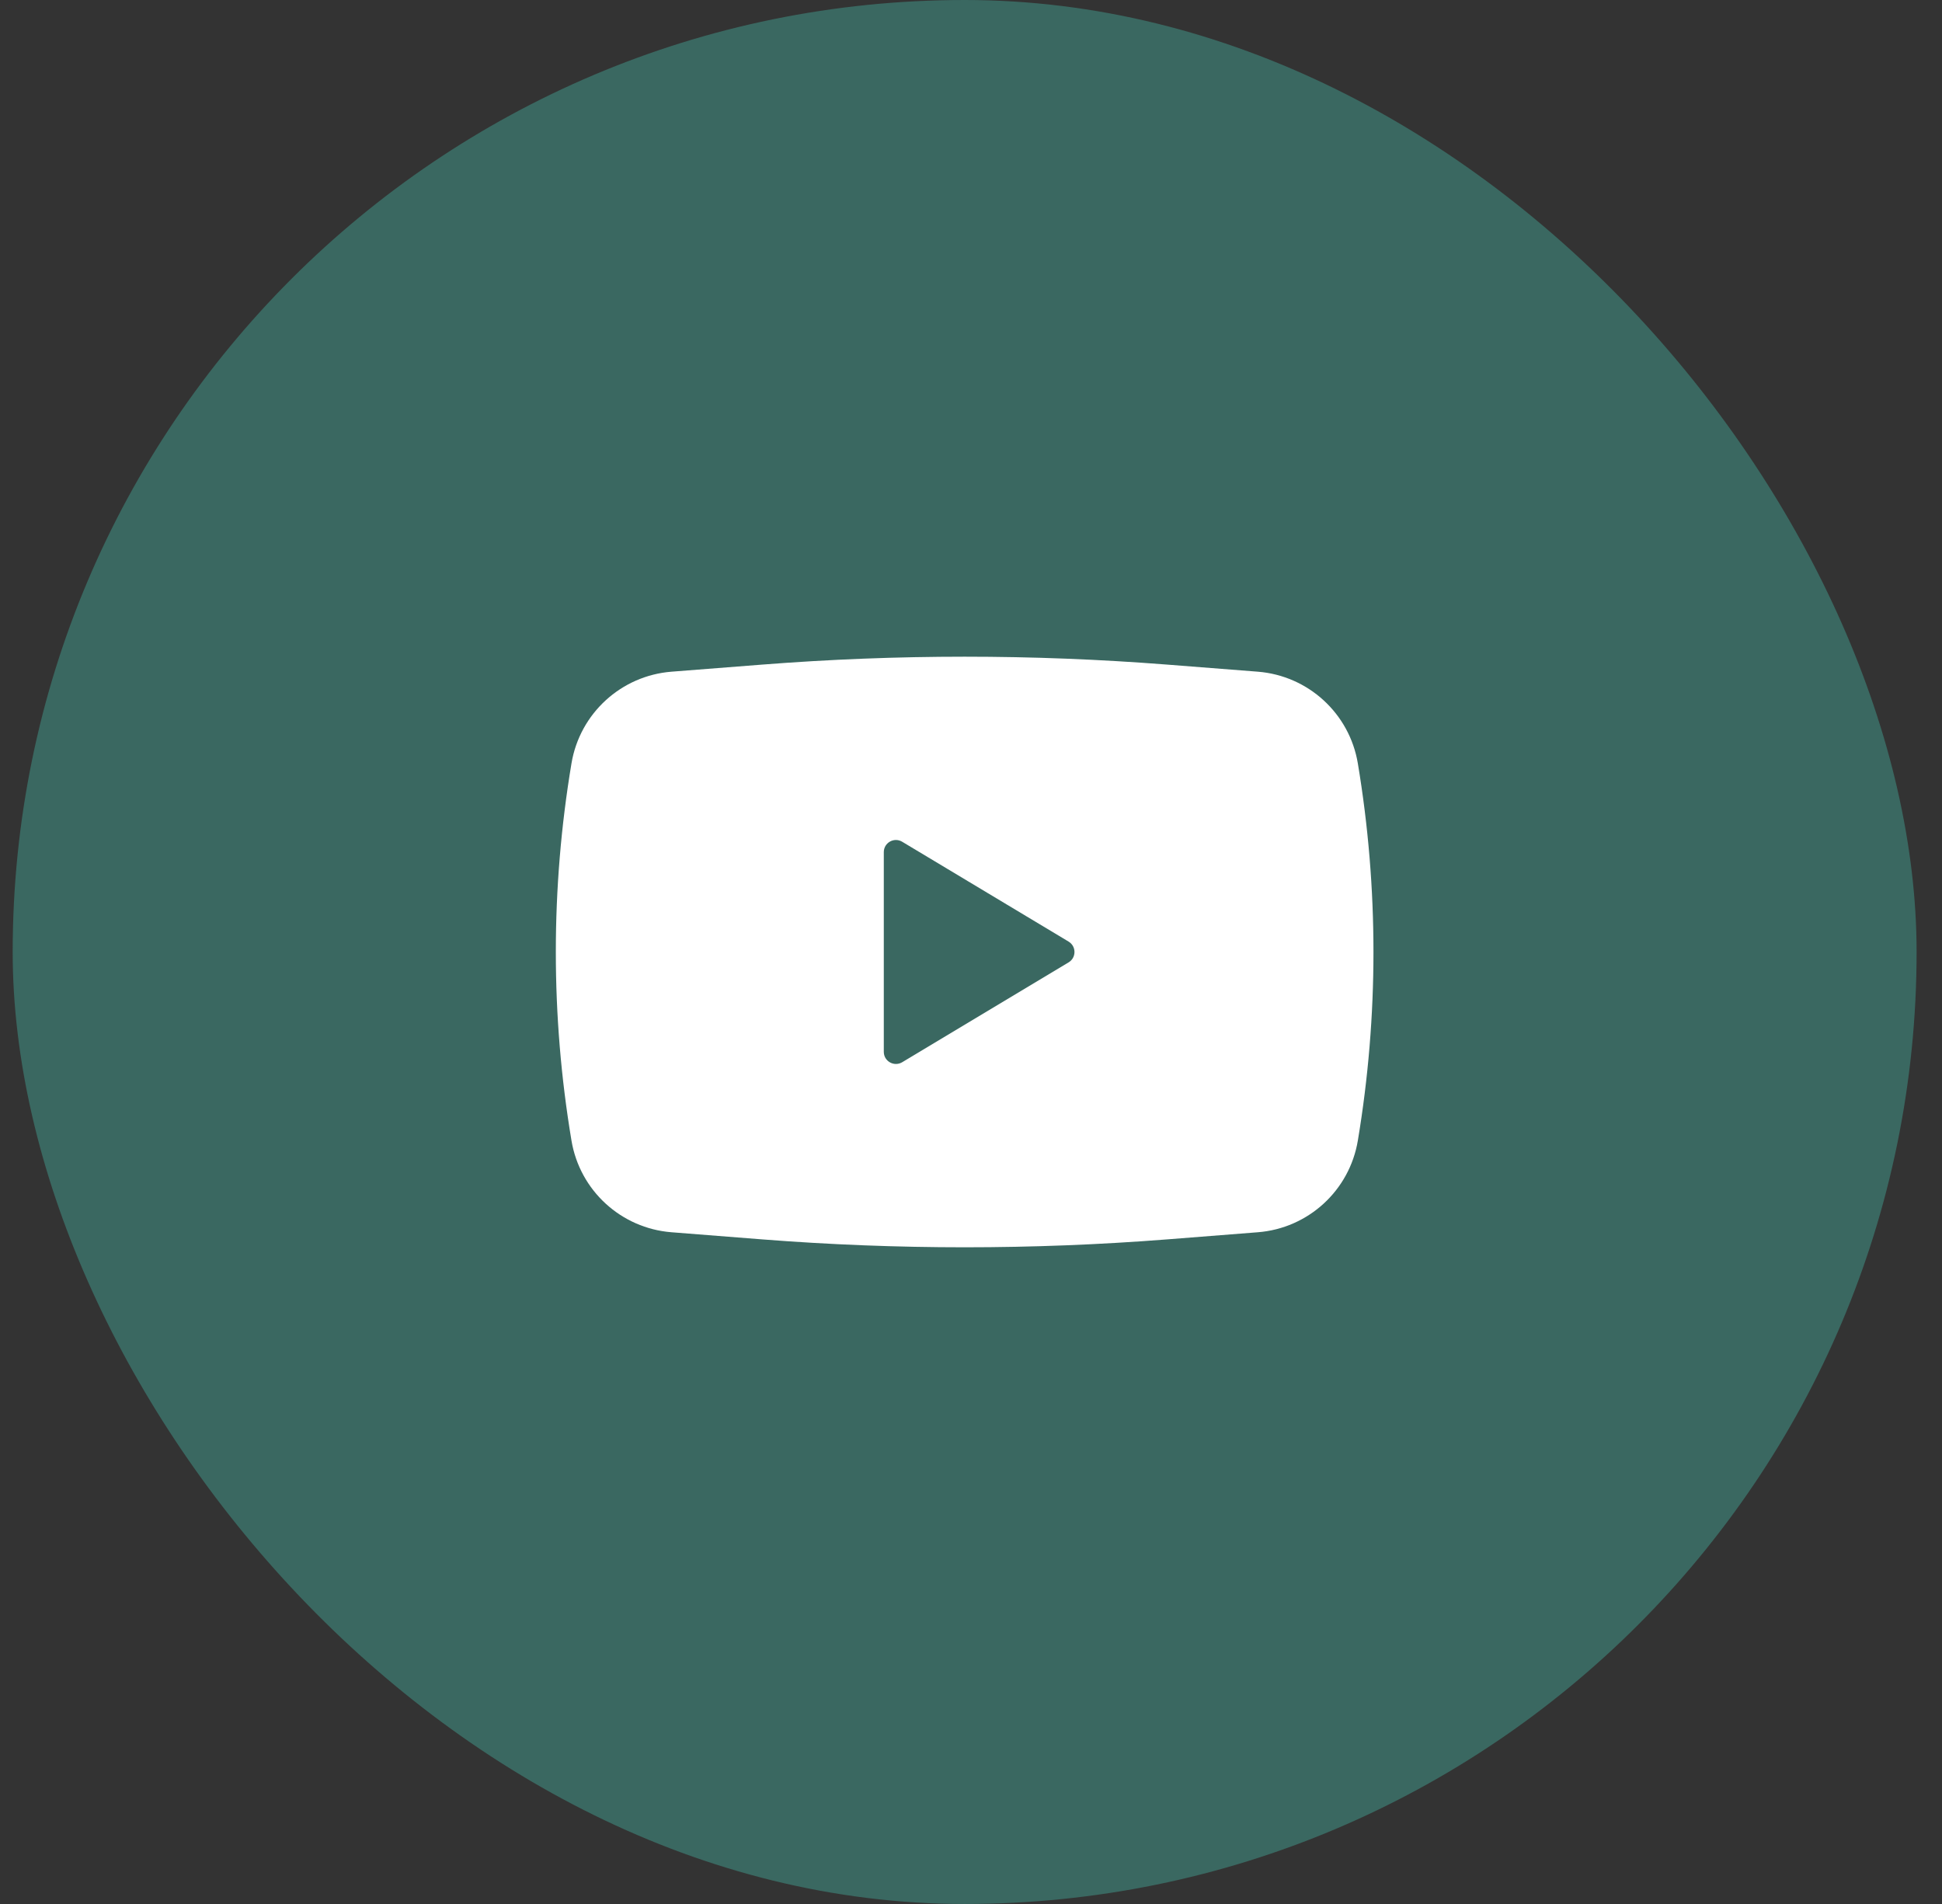<?xml version="1.0" encoding="UTF-8"?> <svg xmlns="http://www.w3.org/2000/svg" width="51" height="50" viewBox="0 0 51 50" fill="none"><rect x="0" y="0" width="51" height="50" fill="#333333" stroke="none"/><rect x="0.333" width="50" height="50" rx="25" fill="#3A6861"></rect><path fill-rule="evenodd" clip-rule="evenodd" d="M20.014 17.453C23.555 17.176 27.112 17.176 30.652 17.453L33.031 17.639C34.356 17.743 35.44 18.736 35.659 20.047C36.206 23.326 36.206 26.674 35.659 29.953C35.44 31.264 34.356 32.257 33.031 32.36L30.652 32.547C27.112 32.824 23.555 32.824 20.014 32.547L17.636 32.36C16.311 32.257 15.227 31.264 15.008 29.953C14.46 26.674 14.46 23.326 15.008 20.047C15.227 18.736 16.311 17.743 17.636 17.639L20.014 17.453ZM23.21 27.622V22.378C23.21 22.13 23.48 21.977 23.693 22.105L28.063 24.727C28.269 24.851 28.269 25.149 28.063 25.273L23.693 27.895C23.48 28.022 23.21 27.869 23.21 27.622Z" fill="white"></path></svg> 
